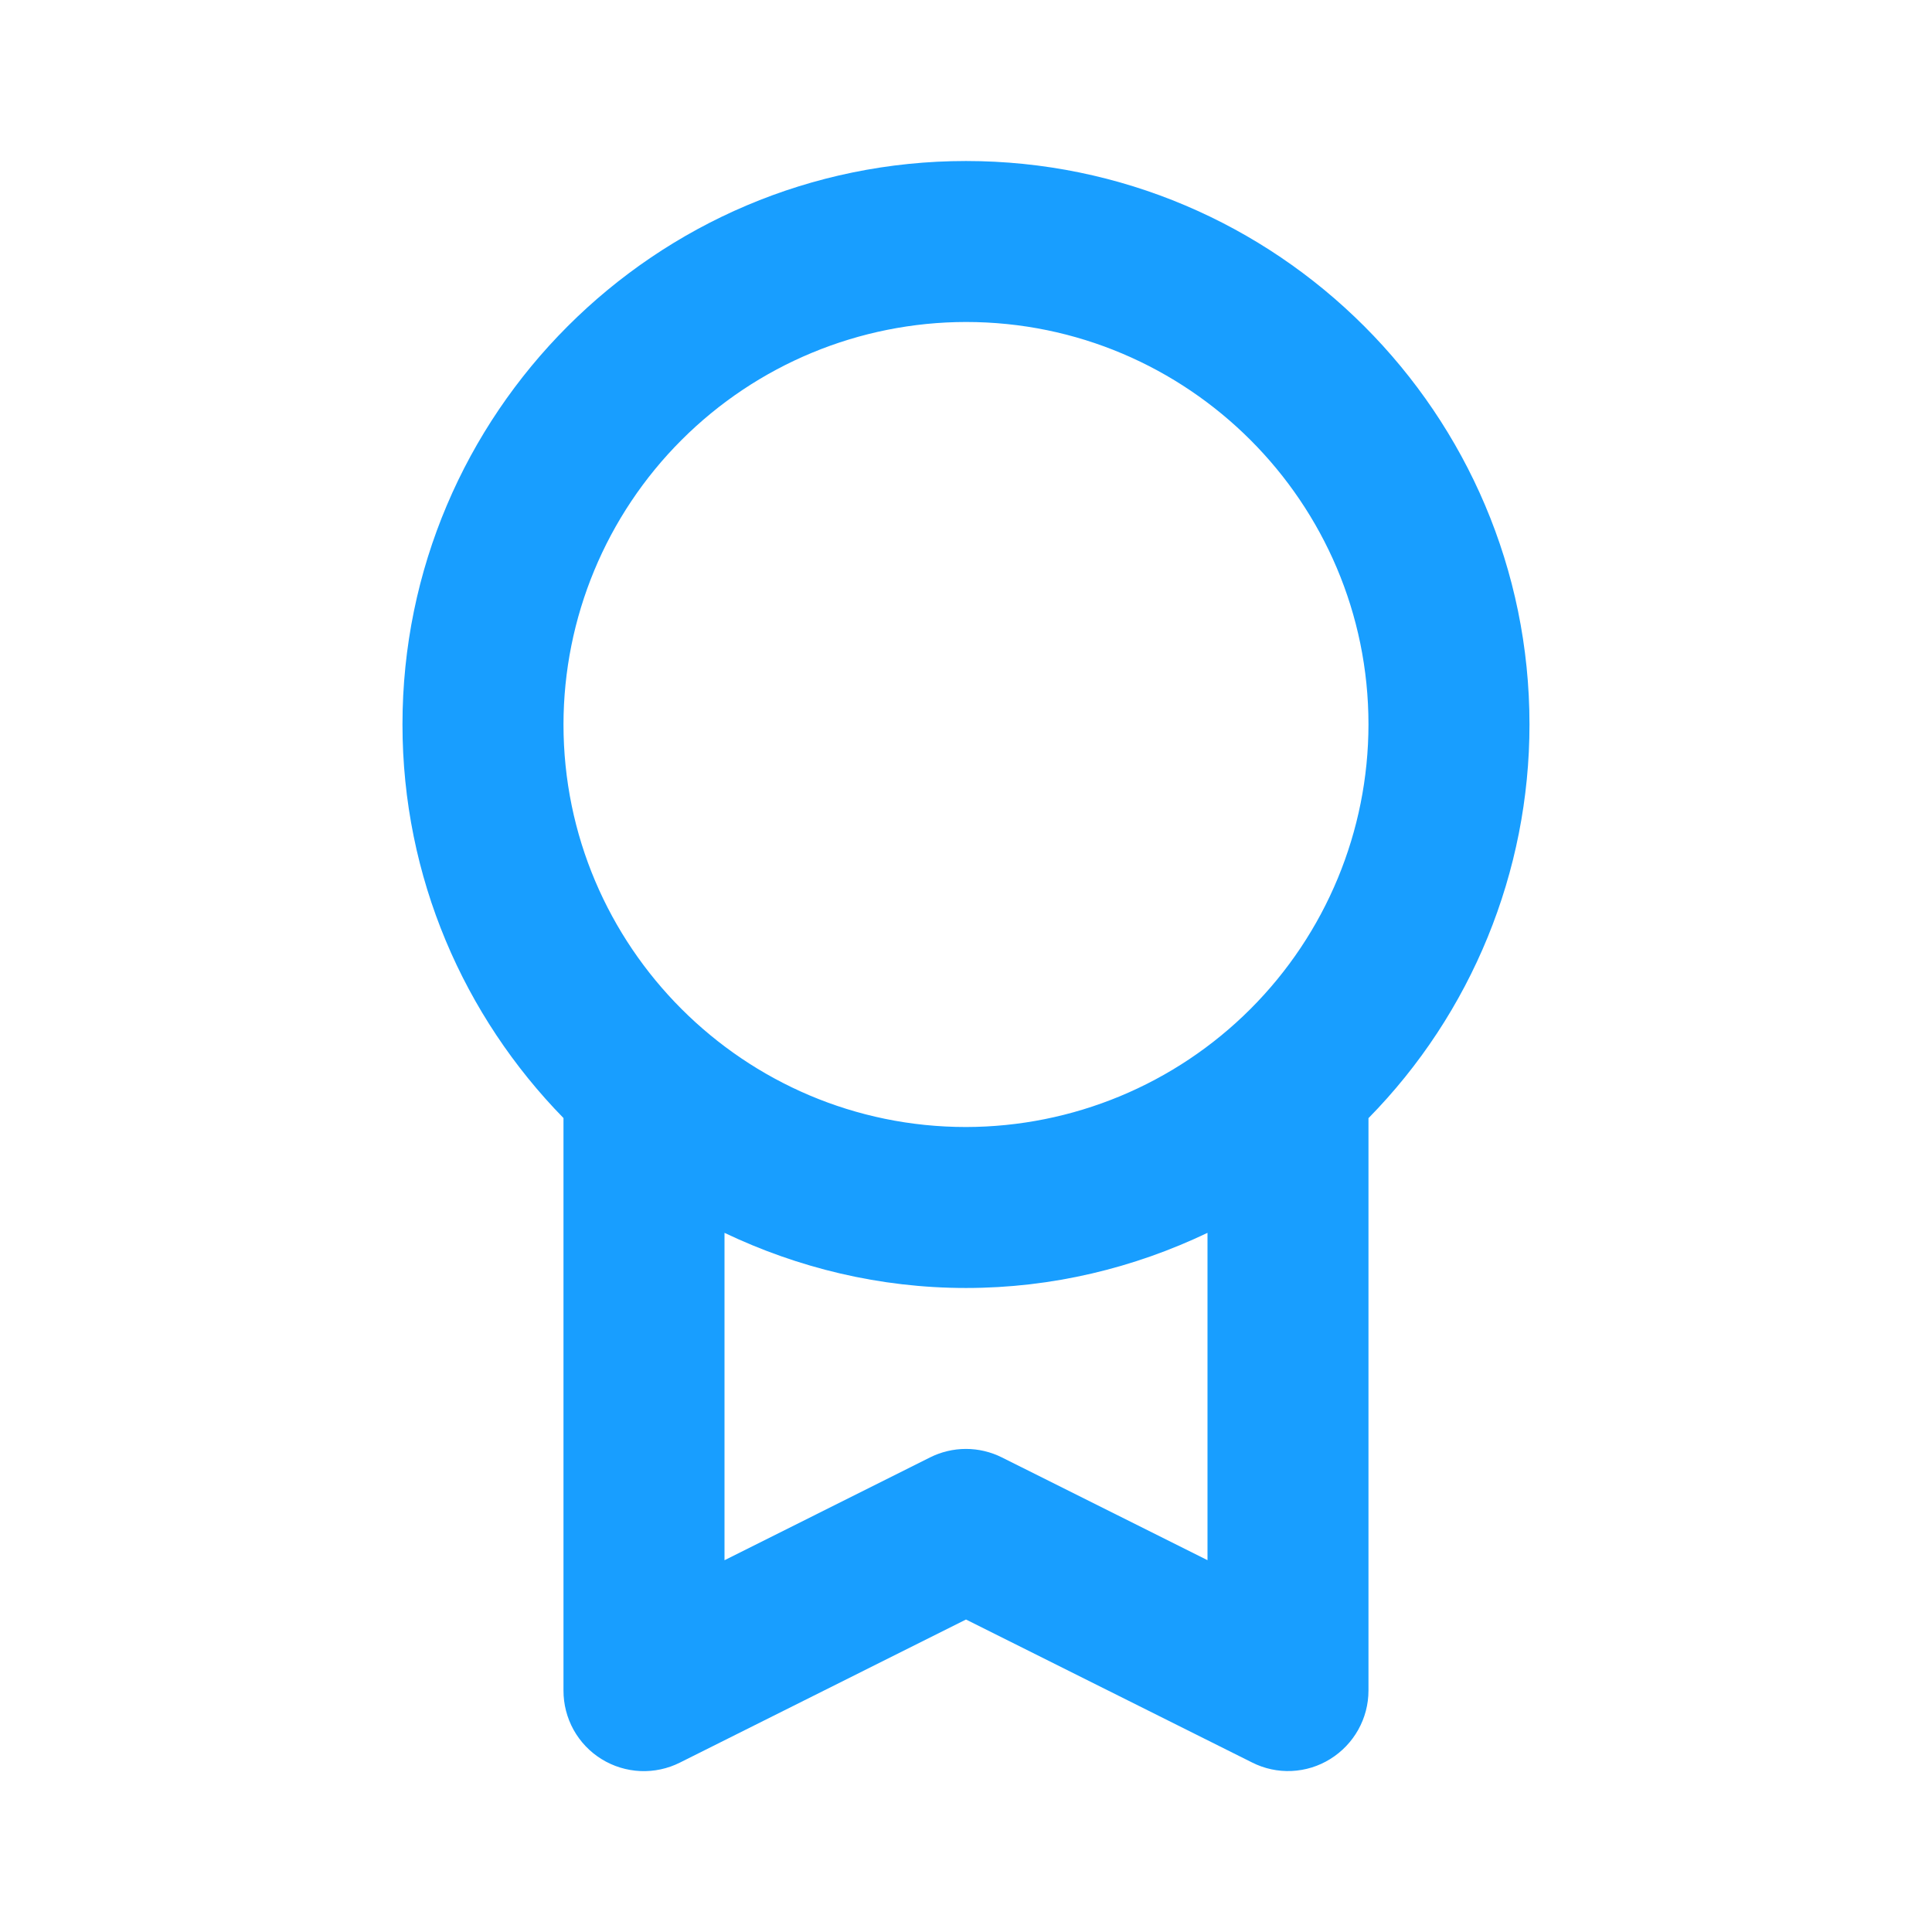 <svg width="50" height="50" viewBox="0 0 50 50" fill="none" xmlns="http://www.w3.org/2000/svg">
<path d="M10.416 18.748C10.416 22.71 12.01 26.304 14.583 28.935V43.75C14.582 44.106 14.672 44.456 14.844 44.767C15.017 45.078 15.266 45.339 15.569 45.526C15.871 45.713 16.216 45.819 16.572 45.835C16.927 45.85 17.28 45.775 17.598 45.615L25 41.913L32.402 45.612C32.719 45.773 33.072 45.849 33.426 45.833C33.781 45.817 34.126 45.711 34.427 45.523C35.041 45.142 35.416 44.473 35.416 43.75V28.938C38.088 26.219 39.584 22.559 39.583 18.748C39.583 10.708 33.041 4.167 25 4.167C16.958 4.167 10.416 10.708 10.416 18.748ZM25.931 37.719C25.642 37.574 25.322 37.498 24.999 37.498C24.675 37.498 24.356 37.574 24.067 37.719L18.75 40.379V31.906C20.648 32.81 22.762 33.333 25 33.333C27.237 33.333 29.352 32.812 31.25 31.906V40.377L25.931 37.719ZM25 8.333C30.741 8.333 35.416 13.004 35.416 18.748C35.414 21.51 34.316 24.158 32.363 26.111C30.41 28.065 27.762 29.163 25 29.167C19.256 29.167 14.583 24.494 14.583 18.748C14.586 15.986 15.685 13.339 17.638 11.387C19.591 9.434 22.238 8.336 25 8.333Z" fill="#189EFF"/>
</svg>
